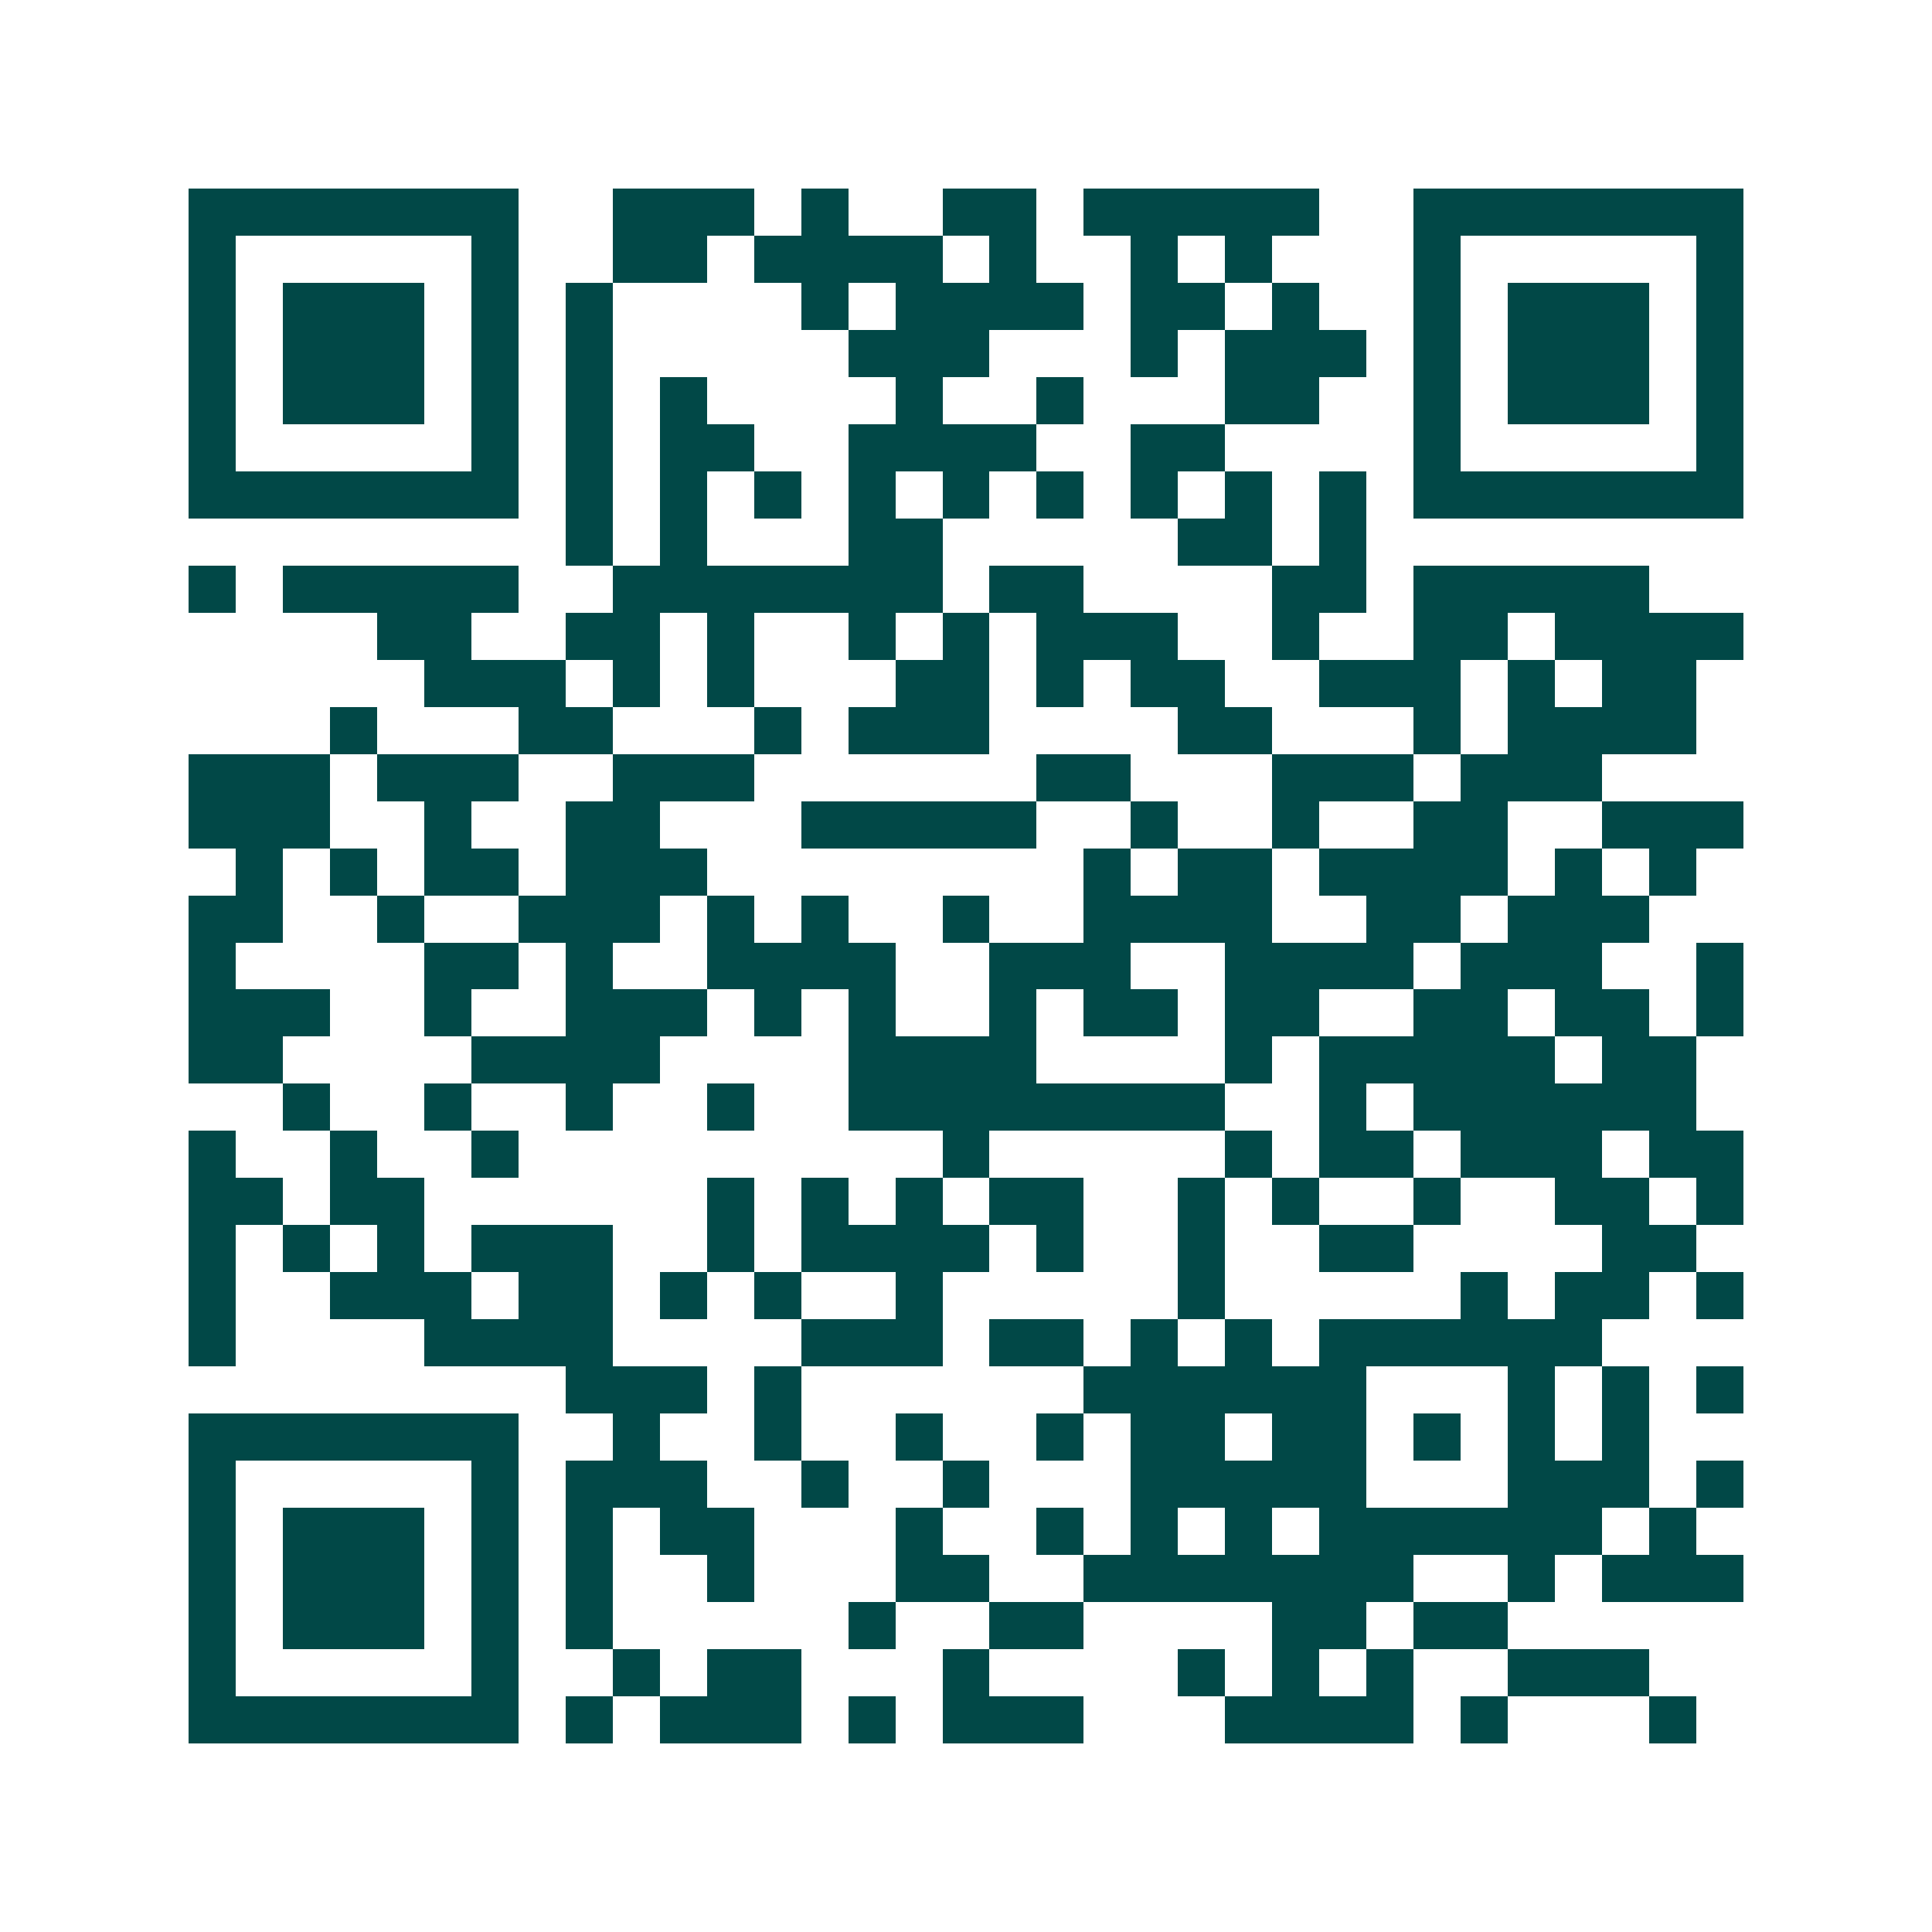 <svg xmlns="http://www.w3.org/2000/svg" width="200" height="200" viewBox="0 0 41 41" shape-rendering="crispEdges"><path fill="#ffffff" d="M0 0h41v41H0z"/><path stroke="#014847" d="M4 4.5h7m2 0h3m1 0h1m2 0h2m1 0h5m2 0h7M4 5.5h1m5 0h1m2 0h2m1 0h4m1 0h1m2 0h1m1 0h1m3 0h1m5 0h1M4 6.5h1m1 0h3m1 0h1m1 0h1m4 0h1m1 0h4m1 0h2m1 0h1m2 0h1m1 0h3m1 0h1M4 7.5h1m1 0h3m1 0h1m1 0h1m5 0h3m3 0h1m1 0h3m1 0h1m1 0h3m1 0h1M4 8.5h1m1 0h3m1 0h1m1 0h1m1 0h1m4 0h1m2 0h1m3 0h2m2 0h1m1 0h3m1 0h1M4 9.5h1m5 0h1m1 0h1m1 0h2m2 0h4m2 0h2m4 0h1m5 0h1M4 10.5h7m1 0h1m1 0h1m1 0h1m1 0h1m1 0h1m1 0h1m1 0h1m1 0h1m1 0h1m1 0h7M12 11.5h1m1 0h1m3 0h2m5 0h2m1 0h1M4 12.5h1m1 0h5m2 0h7m1 0h2m4 0h2m1 0h5M8 13.5h2m2 0h2m1 0h1m2 0h1m1 0h1m1 0h3m2 0h1m2 0h2m1 0h4M9 14.5h3m1 0h1m1 0h1m3 0h2m1 0h1m1 0h2m2 0h3m1 0h1m1 0h2M7 15.5h1m3 0h2m3 0h1m1 0h3m4 0h2m3 0h1m1 0h4M4 16.5h3m1 0h3m2 0h3m6 0h2m3 0h3m1 0h3M4 17.5h3m2 0h1m2 0h2m3 0h5m2 0h1m2 0h1m2 0h2m2 0h3M5 18.5h1m1 0h1m1 0h2m1 0h3m8 0h1m1 0h2m1 0h4m1 0h1m1 0h1M4 19.5h2m2 0h1m2 0h3m1 0h1m1 0h1m2 0h1m2 0h4m2 0h2m1 0h3M4 20.5h1m4 0h2m1 0h1m2 0h4m2 0h3m2 0h4m1 0h3m2 0h1M4 21.5h3m2 0h1m2 0h3m1 0h1m1 0h1m2 0h1m1 0h2m1 0h2m2 0h2m1 0h2m1 0h1M4 22.5h2m4 0h4m4 0h4m4 0h1m1 0h5m1 0h2M6 23.5h1m2 0h1m2 0h1m2 0h1m2 0h8m2 0h1m1 0h6M4 24.5h1m2 0h1m2 0h1m9 0h1m5 0h1m1 0h2m1 0h3m1 0h2M4 25.5h2m1 0h2m6 0h1m1 0h1m1 0h1m1 0h2m2 0h1m1 0h1m2 0h1m2 0h2m1 0h1M4 26.5h1m1 0h1m1 0h1m1 0h3m2 0h1m1 0h4m1 0h1m2 0h1m2 0h2m4 0h2M4 27.5h1m2 0h3m1 0h2m1 0h1m1 0h1m2 0h1m5 0h1m5 0h1m1 0h2m1 0h1M4 28.5h1m4 0h4m4 0h3m1 0h2m1 0h1m1 0h1m1 0h6M12 29.5h3m1 0h1m6 0h6m3 0h1m1 0h1m1 0h1M4 30.5h7m2 0h1m2 0h1m2 0h1m2 0h1m1 0h2m1 0h2m1 0h1m1 0h1m1 0h1M4 31.5h1m5 0h1m1 0h3m2 0h1m2 0h1m3 0h5m3 0h3m1 0h1M4 32.5h1m1 0h3m1 0h1m1 0h1m1 0h2m3 0h1m2 0h1m1 0h1m1 0h1m1 0h6m1 0h1M4 33.5h1m1 0h3m1 0h1m1 0h1m2 0h1m3 0h2m2 0h7m2 0h1m1 0h3M4 34.5h1m1 0h3m1 0h1m1 0h1m5 0h1m2 0h2m4 0h2m1 0h2M4 35.5h1m5 0h1m2 0h1m1 0h2m3 0h1m4 0h1m1 0h1m1 0h1m2 0h3M4 36.5h7m1 0h1m1 0h3m1 0h1m1 0h3m3 0h4m1 0h1m3 0h1"/></svg>
